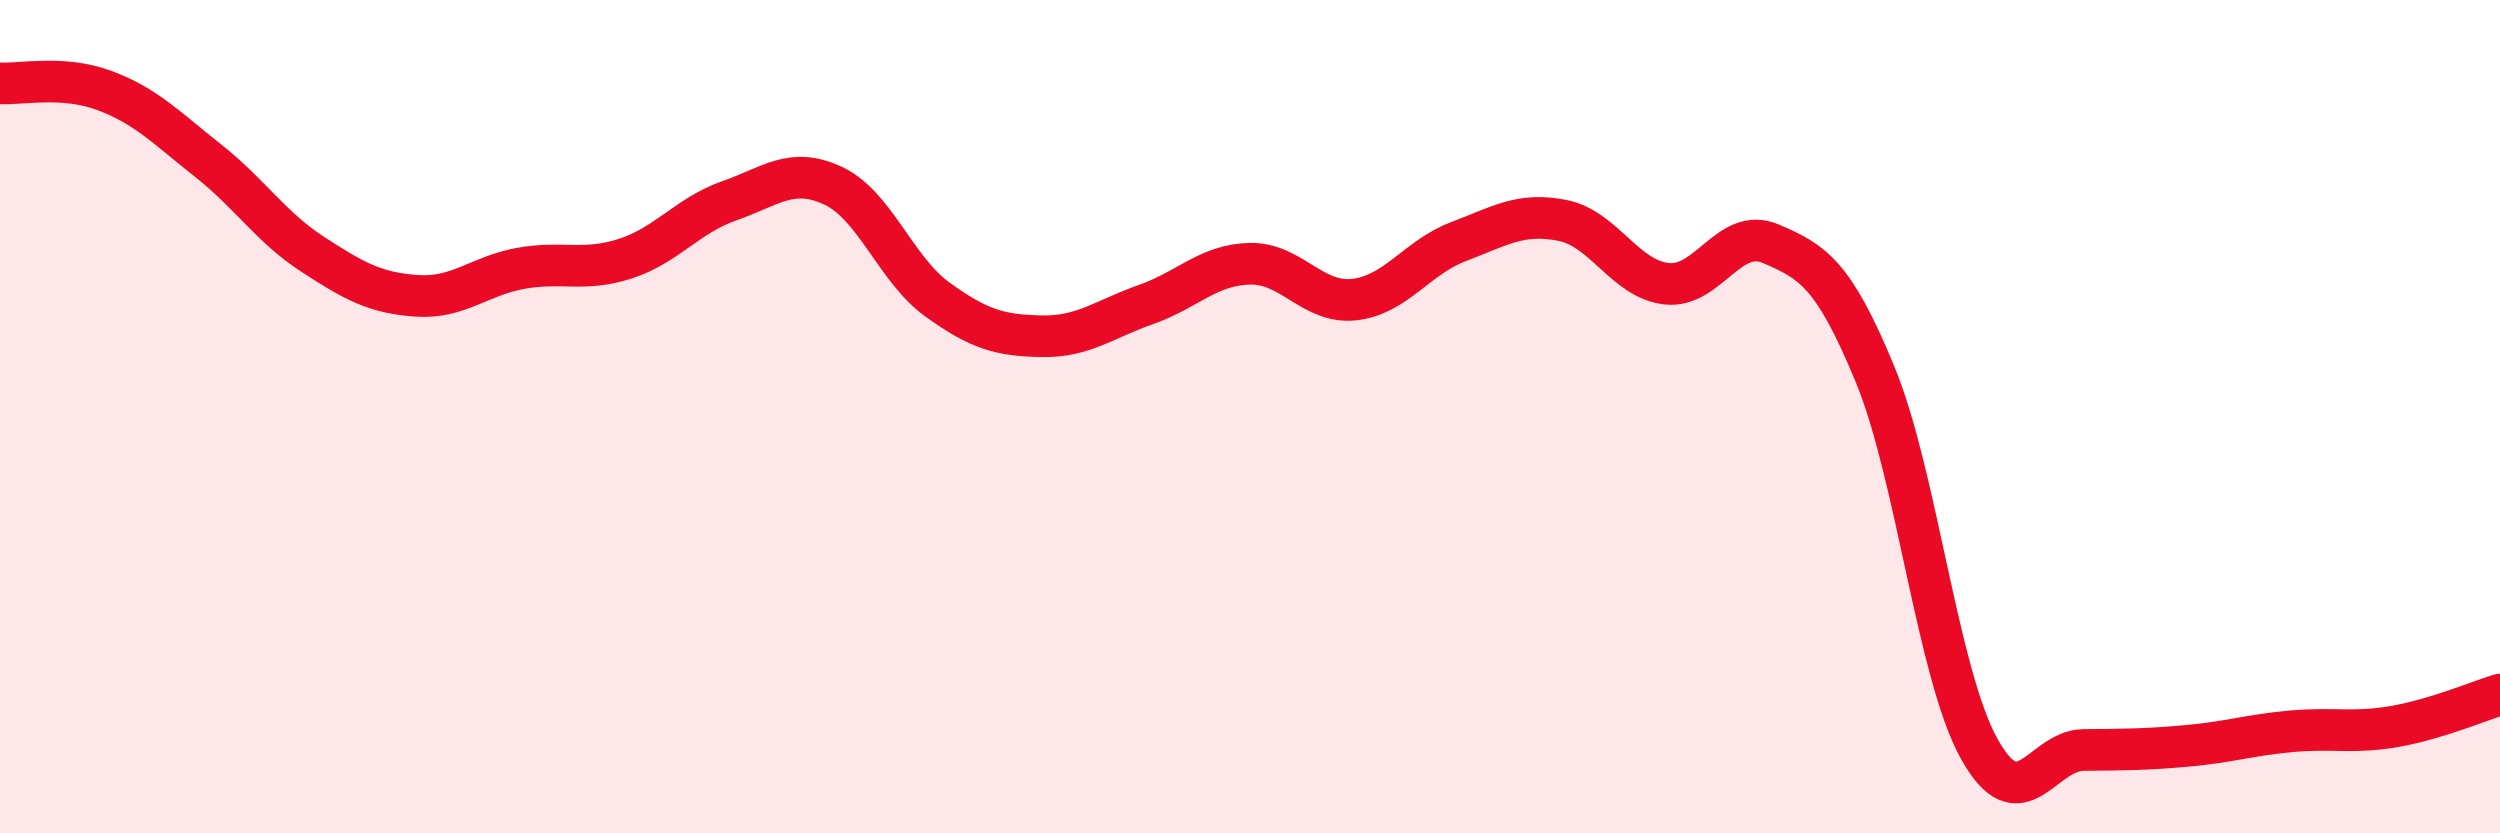 
    <svg width="60" height="20" viewBox="0 0 60 20" xmlns="http://www.w3.org/2000/svg">
      <path
        d="M 0,2 C 0.5,2.03 1.5,1.8 2.5,2.17 C 3.5,2.54 4,3.07 5,3.86 C 6,4.65 6.5,5.45 7.5,6.1 C 8.5,6.75 9,7.03 10,7.1 C 11,7.17 11.5,6.62 12.5,6.44 C 13.5,6.26 14,6.53 15,6.21 C 16,5.89 16.5,5.17 17.5,4.82 C 18.5,4.47 19,3.99 20,4.46 C 21,4.93 21.5,6.47 22.5,7.19 C 23.5,7.91 24,8.05 25,8.07 C 26,8.09 26.5,7.66 27.5,7.31 C 28.5,6.96 29,6.35 30,6.33 C 31,6.31 31.5,7.3 32.5,7.19 C 33.5,7.08 34,6.18 35,5.8 C 36,5.42 36.5,5.09 37.5,5.29 C 38.5,5.49 39,6.7 40,6.81 C 41,6.92 41.5,5.42 42.5,5.85 C 43.5,6.28 44,6.56 45,8.98 C 46,11.4 46.5,16.17 47.5,17.97 C 48.5,19.77 49,18.01 50,18 C 51,17.99 51.5,17.99 52.5,17.9 C 53.5,17.81 54,17.64 55,17.55 C 56,17.46 56.5,17.61 57.5,17.43 C 58.5,17.25 59.5,16.82 60,16.67L60 20L0 20Z"
        fill="#EB0A25"
        opacity="0.1"
        stroke-linecap="round"
        stroke-linejoin="round"
      />
      <path
        d="M 0,2 C 0.5,2.03 1.5,1.8 2.5,2.17 C 3.5,2.54 4,3.07 5,3.86 C 6,4.65 6.5,5.45 7.5,6.1 C 8.5,6.75 9,7.03 10,7.1 C 11,7.17 11.5,6.62 12.5,6.44 C 13.5,6.26 14,6.53 15,6.21 C 16,5.89 16.5,5.17 17.5,4.82 C 18.5,4.47 19,3.99 20,4.46 C 21,4.93 21.5,6.47 22.5,7.19 C 23.5,7.91 24,8.05 25,8.07 C 26,8.09 26.5,7.66 27.5,7.31 C 28.5,6.96 29,6.35 30,6.33 C 31,6.31 31.5,7.3 32.5,7.19 C 33.5,7.08 34,6.18 35,5.8 C 36,5.42 36.5,5.09 37.5,5.29 C 38.5,5.49 39,6.7 40,6.81 C 41,6.92 41.5,5.42 42.5,5.85 C 43.5,6.28 44,6.56 45,8.98 C 46,11.4 46.5,16.17 47.5,17.97 C 48.5,19.77 49,18.01 50,18 C 51,17.99 51.5,17.99 52.5,17.9 C 53.5,17.81 54,17.64 55,17.55 C 56,17.46 56.5,17.61 57.5,17.43 C 58.5,17.25 59.5,16.82 60,16.67"
        stroke="#EB0A25"
        stroke-width="1"
        fill="none"
        stroke-linecap="round"
        stroke-linejoin="round"
      />
    </svg>
  